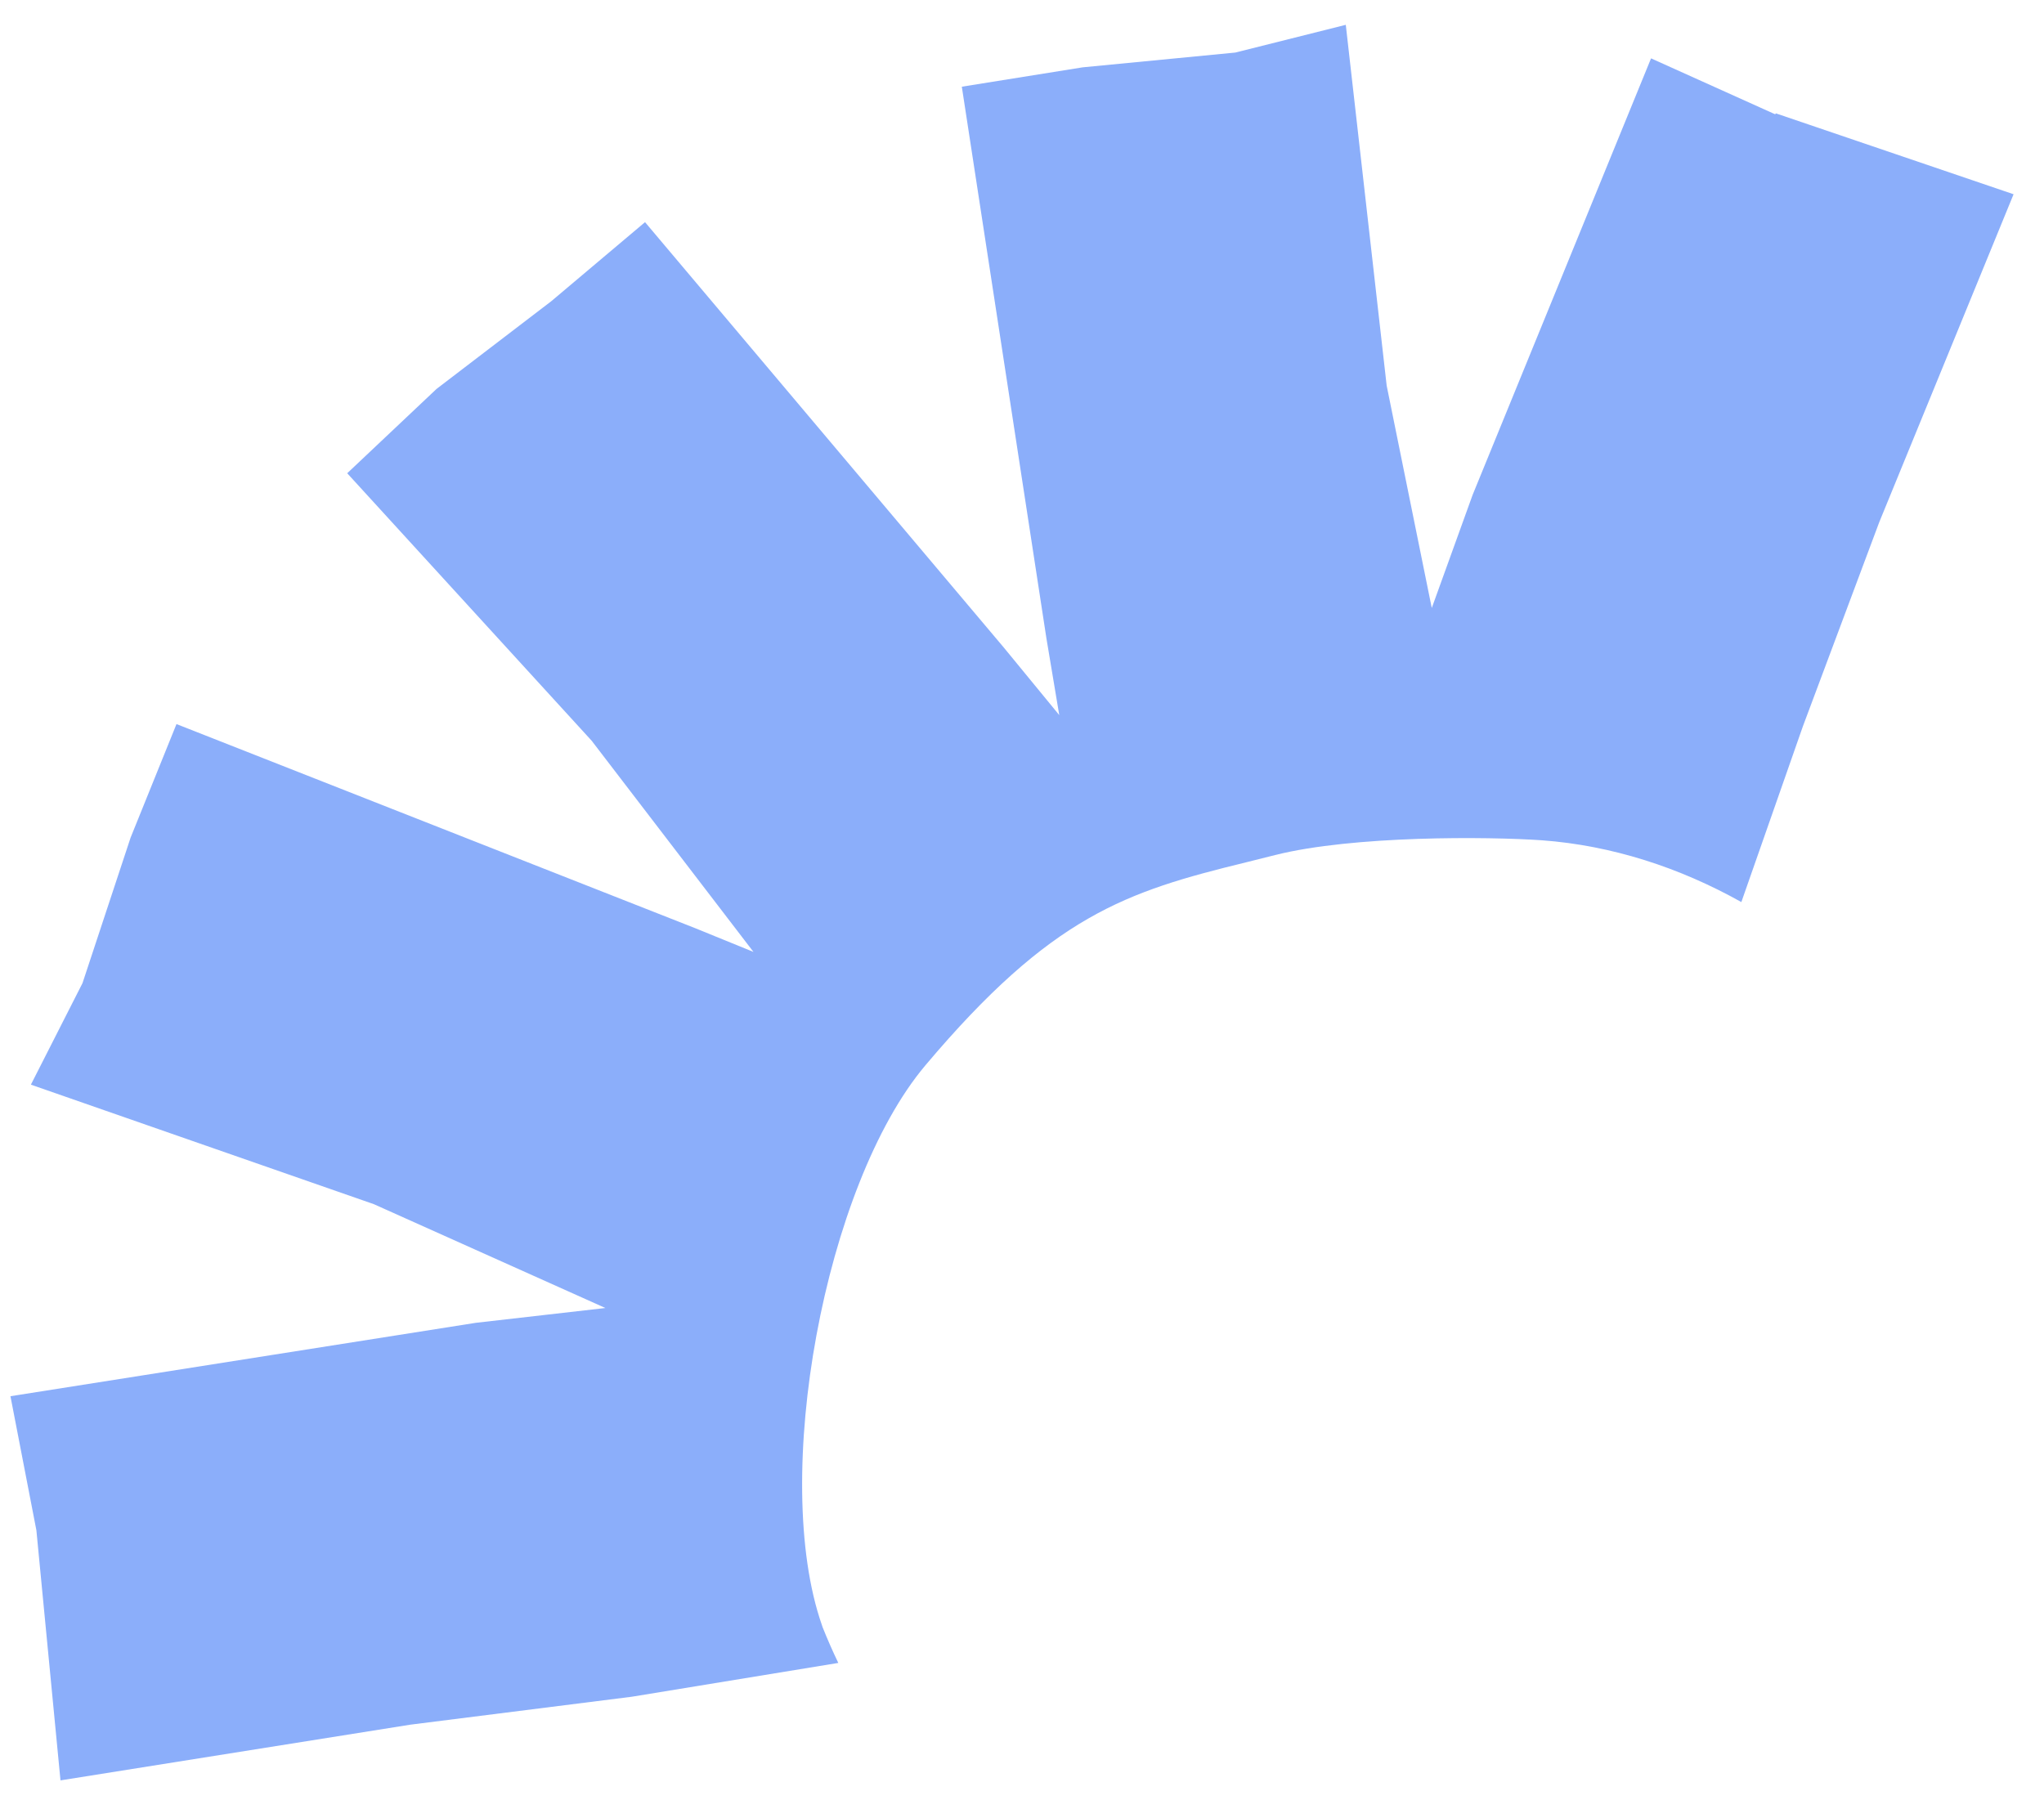<svg width="61" height="54" viewBox="0 0 61 54" fill="none" xmlns="http://www.w3.org/2000/svg">
<path d="M52.979 3.412L49.273 1.742L43.948 14.772L42.729 18.148L41.383 11.51L40.163 0.741L36.865 1.569L32.309 2.01L28.704 2.588L31.228 19.049L31.612 21.345L29.955 19.326L19.25 6.631L16.452 8.991L13.028 11.609L10.362 14.126L17.658 22.111L22.486 28.414L20.756 27.709L5.267 21.613L3.898 25.001L2.462 29.346L0.922 32.376L11.158 35.944L18.067 39.043L14.2 39.485L0.312 41.676L1.086 45.678L1.805 53.143L12.247 51.48L18.857 50.646L25.018 49.637C24.849 49.286 24.692 48.929 24.548 48.567L24.529 48.509C22.992 44.115 24.606 35.38 27.613 31.804C31.385 27.33 33.601 26.615 37.186 25.74L38.052 25.523C40.387 24.935 44.431 24.971 46.017 25.082C48.099 25.235 50.122 25.892 51.968 26.926L53.806 21.676L56.085 15.582L60.092 5.798L52.996 3.383L52.979 3.412Z" fill="#8BAEFA"/>
</svg>
